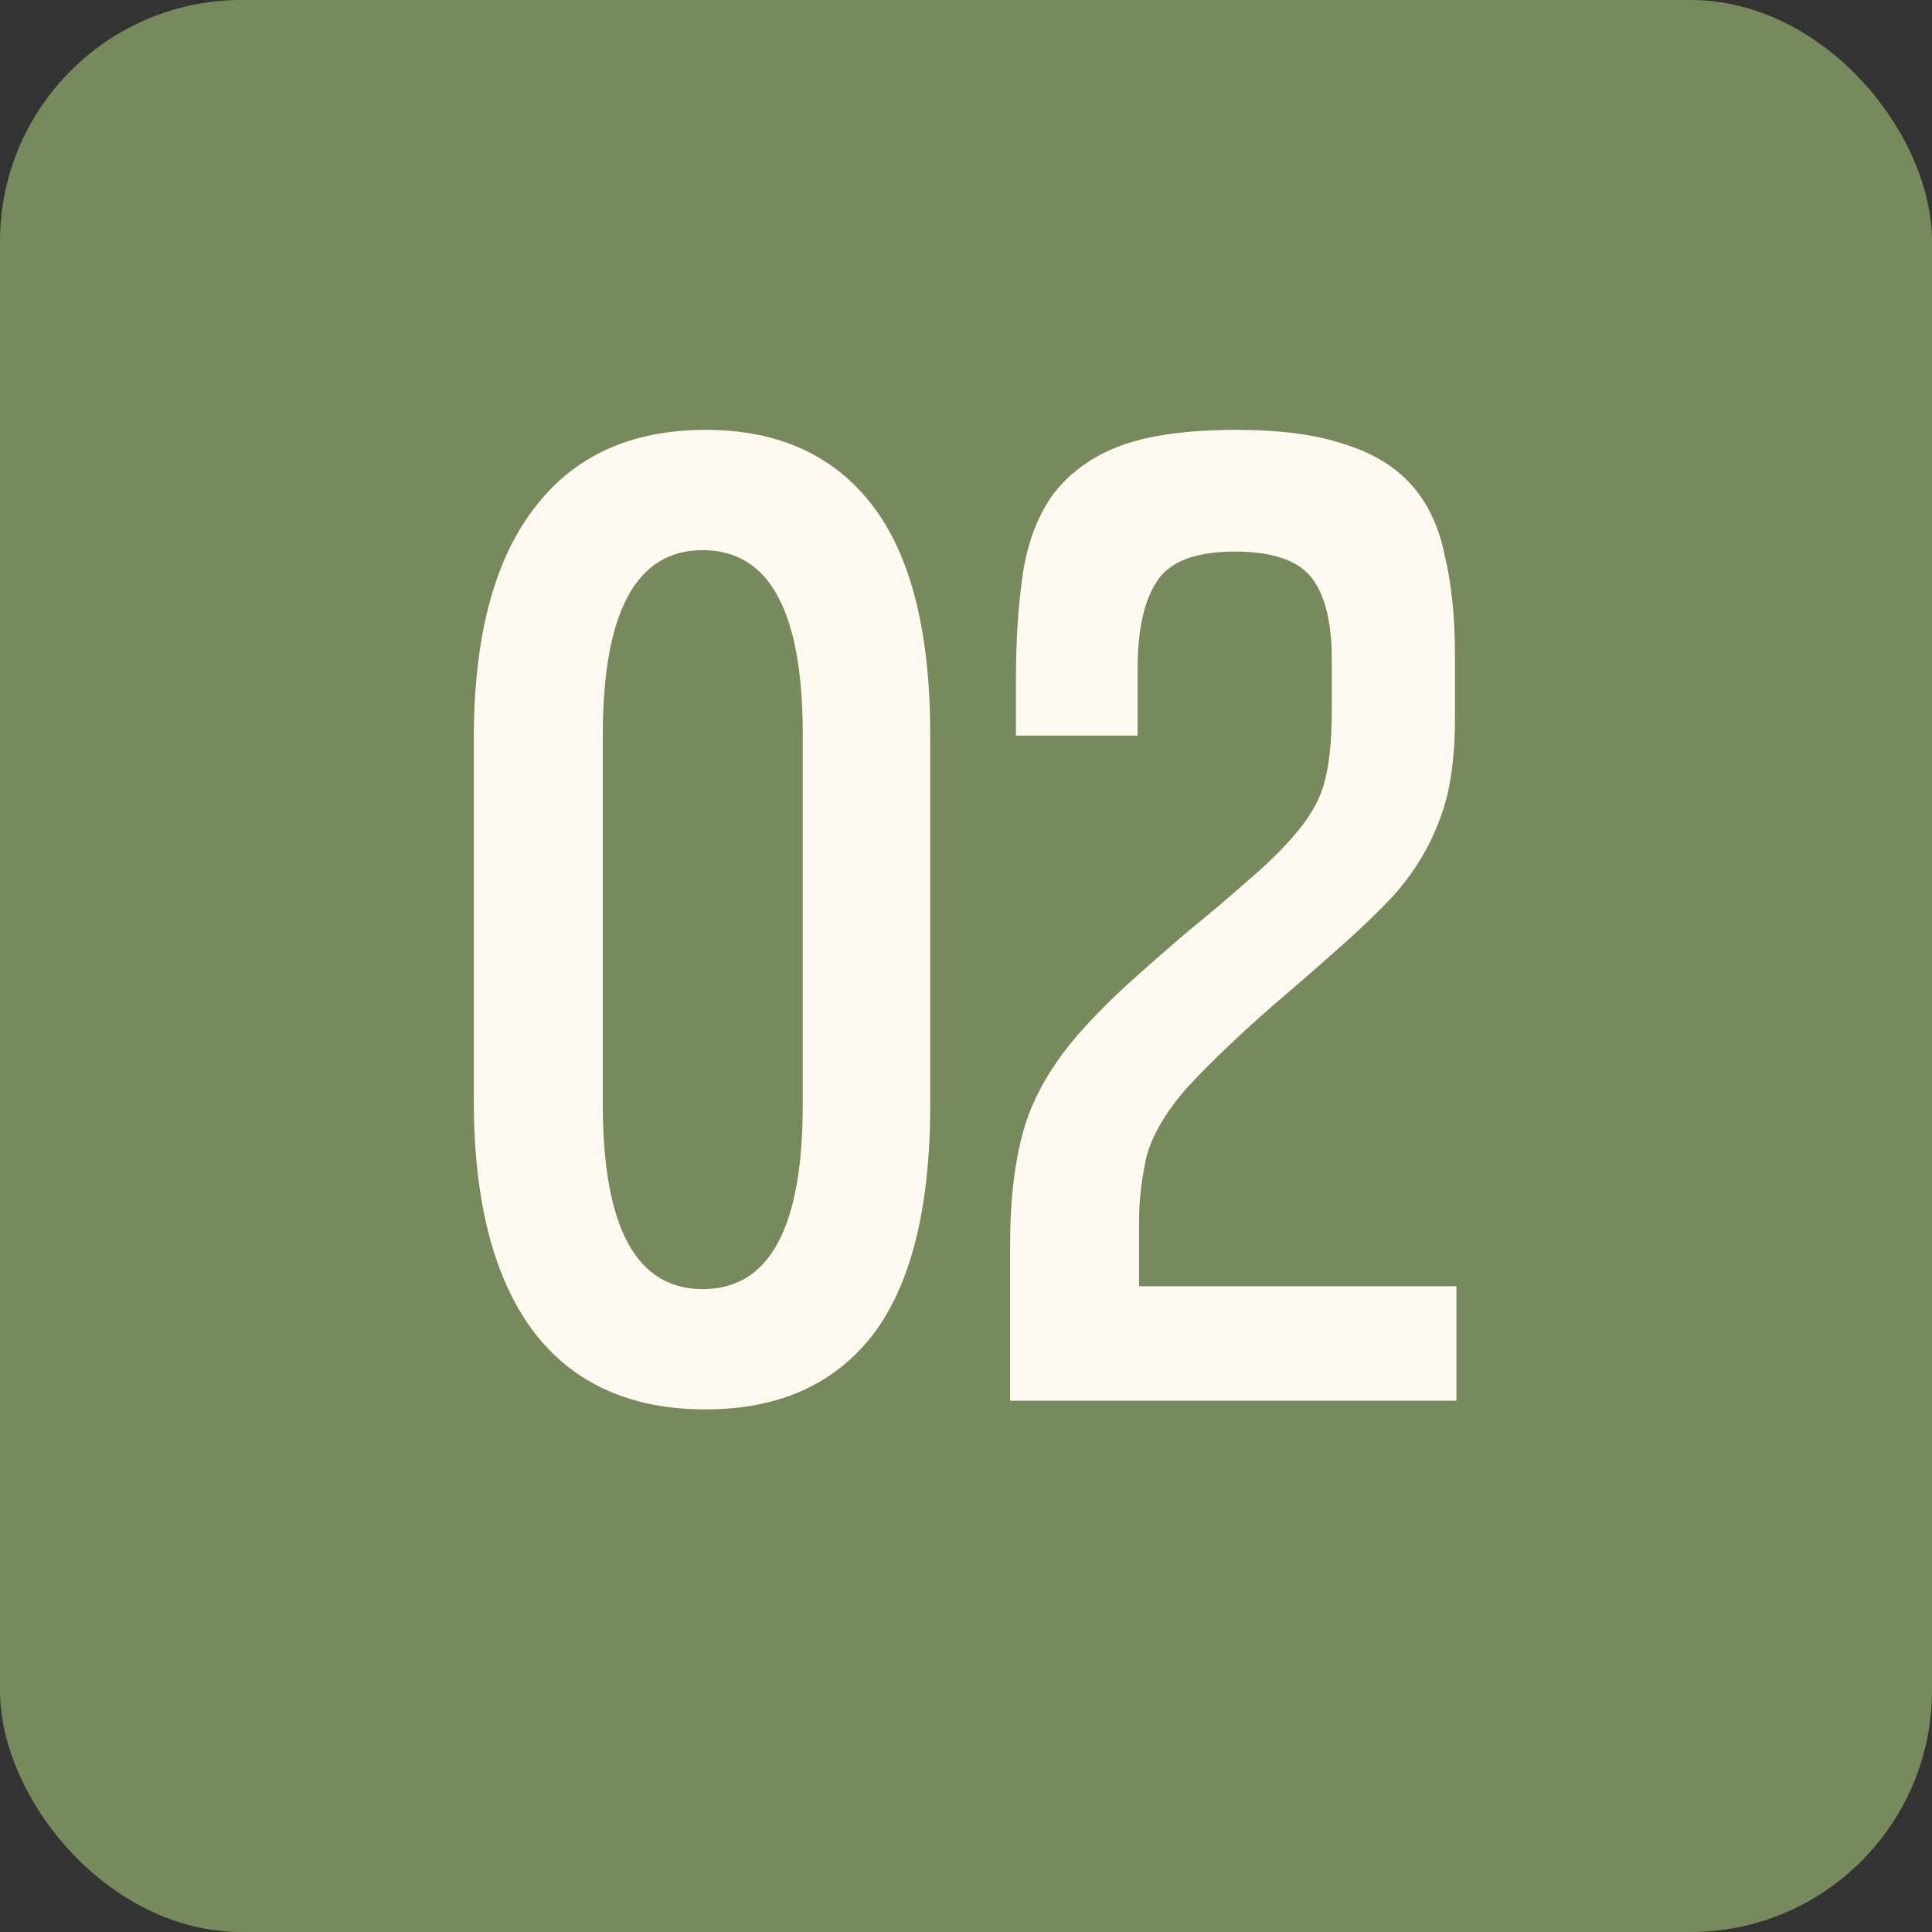 <?xml version="1.0" encoding="UTF-8"?> <svg xmlns="http://www.w3.org/2000/svg" width="40" height="40" viewBox="0 0 40 40" fill="none"><rect x="0" y="0" width="40" height="40" fill="#333333" stroke="none"/><rect width="40" height="40" rx="5" fill="#778A5C"></rect><path d="M19.26 22.85C19.26 25.01 18.86 26.61 18.06 27.65C17.26 28.67 16.11 29.18 14.61 29.18C13.05 29.18 11.86 28.64 11.04 27.56C10.22 26.46 9.81 24.87 9.81 22.79V15.29C9.81 13.21 10.22 11.63 11.04 10.55C11.86 9.45 13.05 8.9 14.61 8.9C16.11 8.9 17.26 9.42 18.06 10.46C18.86 11.5 19.26 13.09 19.26 15.23V22.85ZM16.62 15.2C16.62 12.66 15.93 11.39 14.55 11.39C13.17 11.39 12.48 12.67 12.48 15.23V22.85C12.48 25.41 13.17 26.69 14.55 26.69C15.93 26.69 16.62 25.42 16.62 22.88V15.2ZM20.913 29V25.79C20.913 24.81 21.014 23.99 21.213 23.33C21.413 22.67 21.794 22.02 22.354 21.38C22.674 21.02 23.034 20.66 23.433 20.3C23.834 19.94 24.233 19.59 24.634 19.25C25.053 18.91 25.444 18.58 25.803 18.26C26.183 17.94 26.503 17.63 26.764 17.33C27.104 16.95 27.323 16.57 27.424 16.19C27.523 15.81 27.573 15.33 27.573 14.75V13.64C27.573 12.88 27.433 12.32 27.154 11.96C26.873 11.6 26.343 11.42 25.564 11.42C24.744 11.42 24.203 11.63 23.944 12.05C23.683 12.45 23.553 13.05 23.553 13.85V15.23H21.034V14.09C21.034 13.23 21.084 12.48 21.183 11.84C21.284 11.2 21.494 10.66 21.814 10.22C22.154 9.78 22.613 9.45 23.194 9.23C23.794 9.01 24.593 8.9 25.593 8.9C26.514 8.9 27.264 9 27.843 9.2C28.424 9.38 28.884 9.66 29.224 10.04C29.564 10.42 29.794 10.91 29.913 11.51C30.053 12.09 30.123 12.77 30.123 13.55V14.87C30.123 15.75 30.014 16.46 29.794 17C29.593 17.54 29.284 18.05 28.863 18.53C28.584 18.83 28.244 19.16 27.843 19.52C27.463 19.86 27.064 20.21 26.643 20.57C26.244 20.91 25.863 21.25 25.503 21.59C25.143 21.93 24.843 22.23 24.604 22.49C24.143 23.01 23.854 23.5 23.733 23.96C23.634 24.42 23.584 24.85 23.584 25.25V26.63H30.154V29H20.913Z" fill="#FFF9F1"></path></svg> 